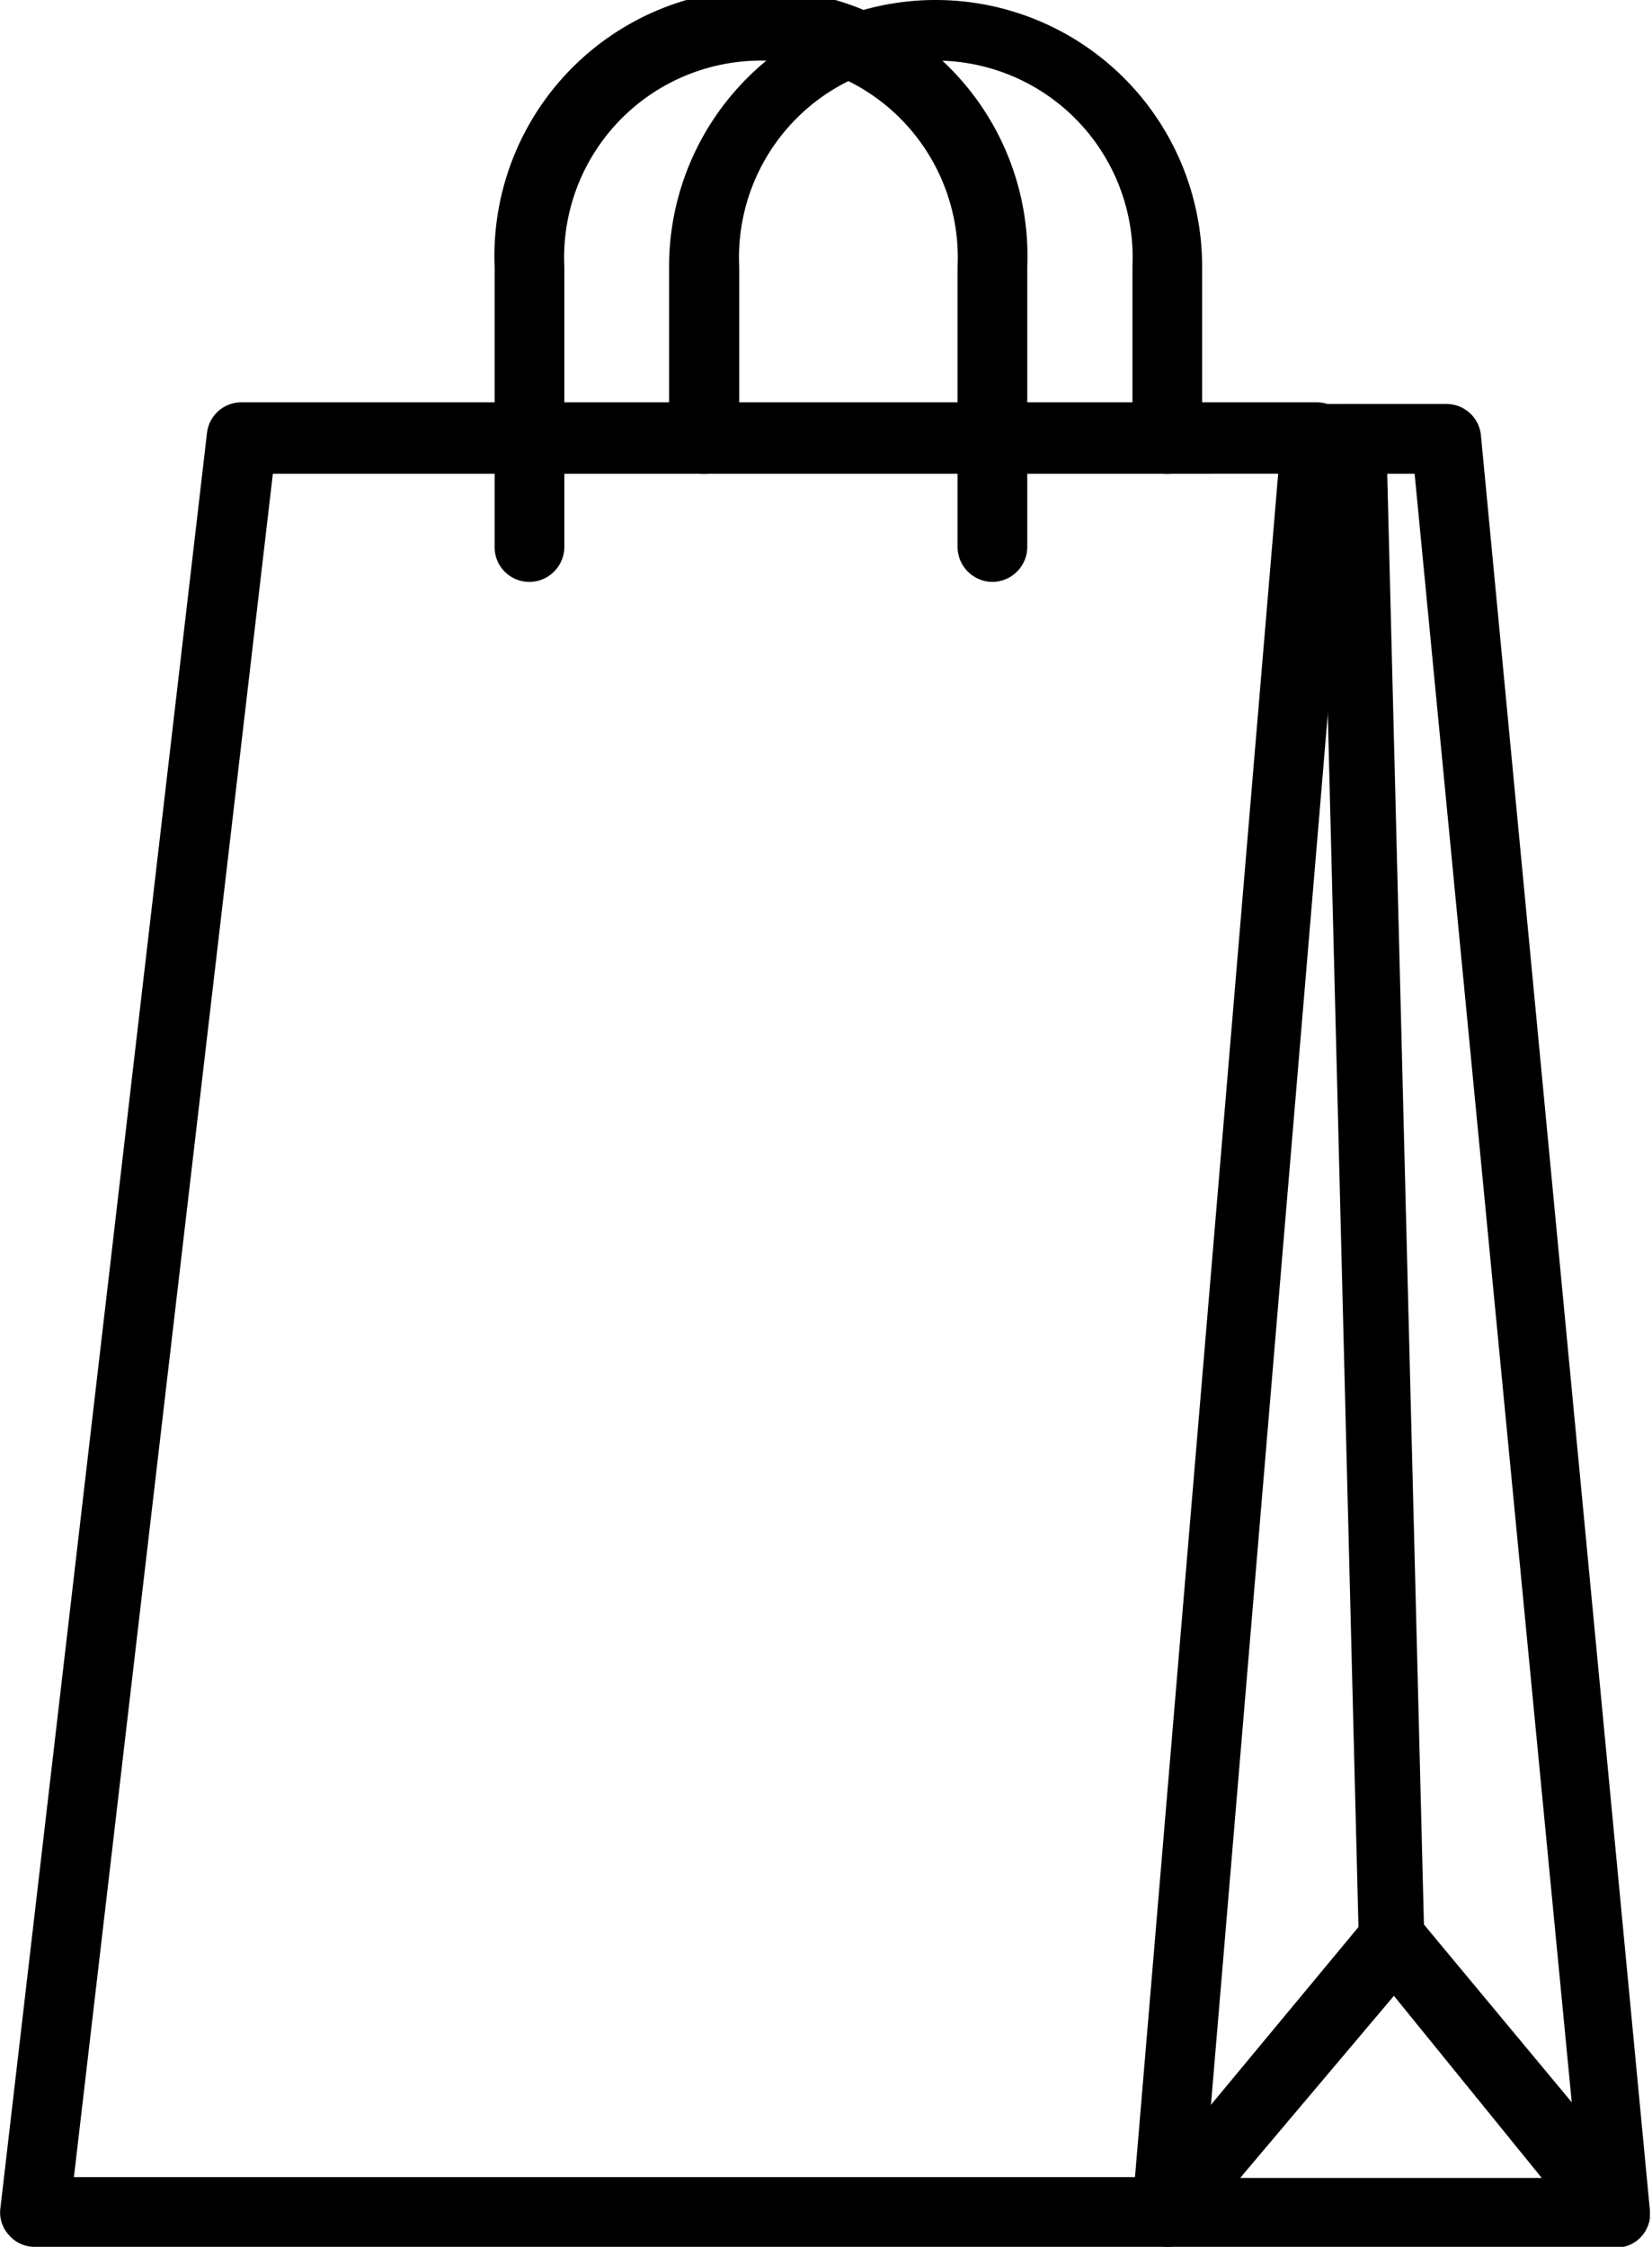 <svg xmlns="http://www.w3.org/2000/svg" viewBox="0 0 39.11 53.17"><title>Fichier 17</title><g id="Calque_2" data-name="Calque 2"><g id="Calque_1-2" data-name="Calque 1"><path d="M23.49,13.77a.83.83,0,0,1-.82-.83V6.31a4.66,4.66,0,1,0-9.31,0v6.63a.83.83,0,0,1-.83.83.82.82,0,0,1-.82-.83V6.31a6.31,6.31,0,1,1,12.61,0v6.63a.83.83,0,0,1-.83.83"/><path d="M27.63,11.21a.83.83,0,0,1-.82-.83V6.31a4.66,4.66,0,1,0-9.31,0v4.07a.83.83,0,0,1-1.66,0V6.31a6.31,6.31,0,0,1,12.62,0v4.07a.83.83,0,0,1-.83.83"/><path d="M27.63,53.17H.83a.8.8,0,0,1-.62-.28.79.79,0,0,1-.2-.64l4.89-42a.82.82,0,0,1,.82-.73H31.16a.79.79,0,0,1,.6.26.82.82,0,0,1,.22.63l-3.53,42a.82.82,0,0,1-.82.76M1.75,51.52H26.87l3.39-40.31H6.46Z"/><path d="M38.29,53.17H27.63A.82.82,0,0,1,27,51.82l5.32-6.41a.86.86,0,0,1,1.28,0l3.61,4.34L33.49,11.21H31.16a.83.83,0,1,1,0-1.65h3.08a.82.82,0,0,1,.82.74l4,42v.14h0v.05h0a.81.81,0,0,1-.29.52h0l0,0h0a.81.81,0,0,1-.51.18m-8.9-1.65h7.14L33,47.23Z"/><path d="M33,46.76a.83.83,0,0,1-.83-.8l-.9-35.56A.83.83,0,0,1,32,9.56h0a.82.82,0,0,1,.82.8l.9,35.55a.81.81,0,0,1-.8.85Z"/></g></g></svg>
